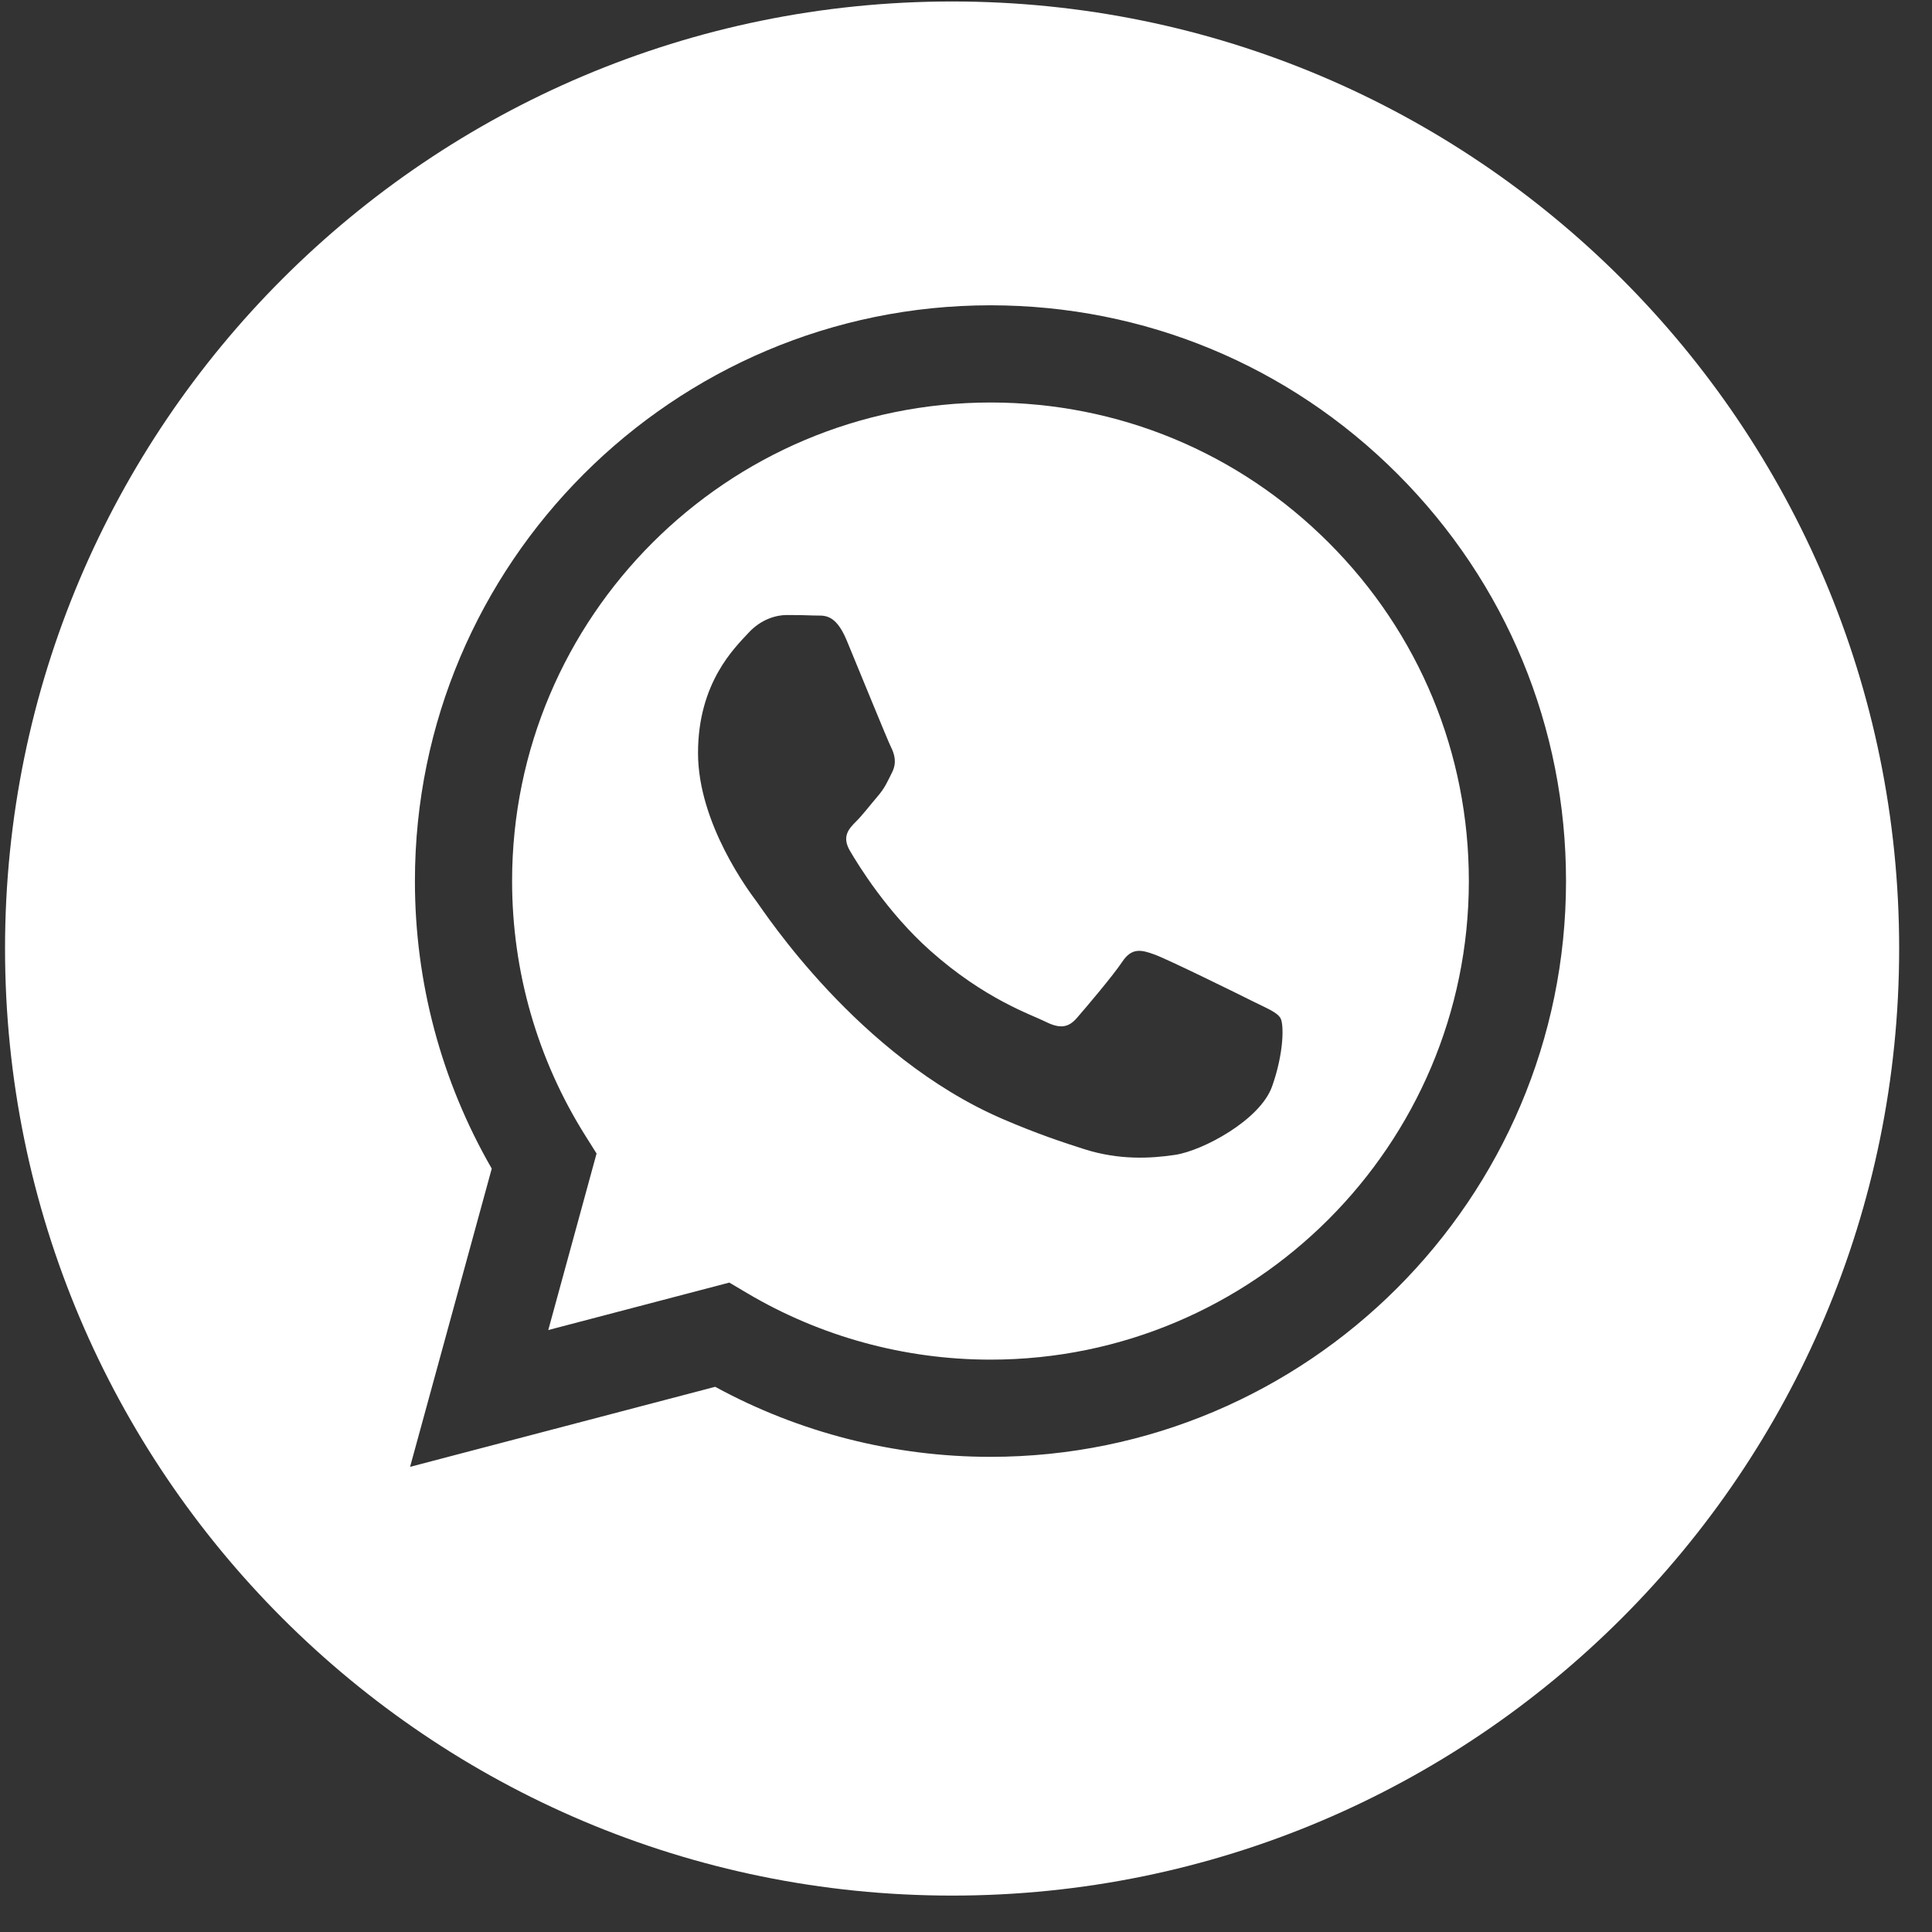 <?xml version="1.0" encoding="UTF-8"?> <svg xmlns="http://www.w3.org/2000/svg" width="51" height="51" viewBox="0 0 51 51" fill="none"><rect x="0" y="0" width="51" height="51" fill="#333333" stroke="none"/><g clip-path="url(#clip0_4886_19)"><path d="M26.151 10.625C19.185 10.625 13.52 16.289 13.518 23.252C13.517 25.639 14.184 27.962 15.448 29.973L15.748 30.45L14.473 35.11L19.252 33.857L19.713 34.13C21.652 35.281 23.875 35.89 26.141 35.891H26.146C33.106 35.891 38.771 30.226 38.774 23.262C38.776 19.888 37.463 16.715 35.079 14.329C32.694 11.941 29.524 10.626 26.151 10.625ZM33.579 28.681C33.263 29.568 31.746 30.378 31.017 30.486C30.363 30.584 29.535 30.625 28.626 30.336C28.075 30.161 27.368 29.927 26.462 29.536C22.653 27.892 20.166 24.057 19.976 23.804C19.786 23.551 18.426 21.746 18.426 19.877C18.426 18.009 19.406 17.09 19.754 16.71C20.102 16.33 20.514 16.235 20.767 16.235C21.02 16.235 21.273 16.238 21.494 16.248C21.727 16.26 22.04 16.16 22.349 16.9C22.665 17.66 23.424 19.529 23.519 19.719C23.614 19.909 23.677 20.13 23.551 20.384C23.424 20.637 23.361 20.795 23.171 21.017C22.981 21.238 22.772 21.512 22.602 21.682C22.412 21.871 22.214 22.077 22.435 22.457C22.657 22.837 23.419 24.08 24.547 25.087C25.997 26.38 27.221 26.781 27.6 26.971C27.98 27.161 28.202 27.129 28.423 26.876C28.644 26.623 29.372 25.767 29.625 25.388C29.878 25.008 30.131 25.071 30.479 25.198C30.827 25.324 32.693 26.242 33.073 26.433C33.453 26.623 33.706 26.717 33.801 26.876C33.895 27.034 33.895 27.795 33.579 28.681Z" fill="white"></path><path d="M25.133 0.039C11.326 0.039 0.133 11.232 0.133 25.039C0.133 38.846 11.326 50.039 25.133 50.039C38.94 50.039 50.133 38.846 50.133 25.039C50.133 11.232 38.94 0.039 25.133 0.039ZM26.146 38.457C26.145 38.457 26.146 38.457 26.146 38.457H26.14C23.597 38.456 21.098 37.818 18.879 36.608L10.825 38.721L12.981 30.848C11.651 28.543 10.951 25.929 10.953 23.252C10.955 14.875 17.771 8.059 26.146 8.059C30.21 8.061 34.025 9.643 36.894 12.515C39.762 15.387 41.341 19.204 41.339 23.264C41.336 31.641 34.52 38.457 26.146 38.457Z" fill="white"></path></g><defs><clipPath id="clip0_4886_19"><rect width="50" height="50" fill="white" transform="translate(0.133 0.039)"></rect></clipPath></defs></svg> 